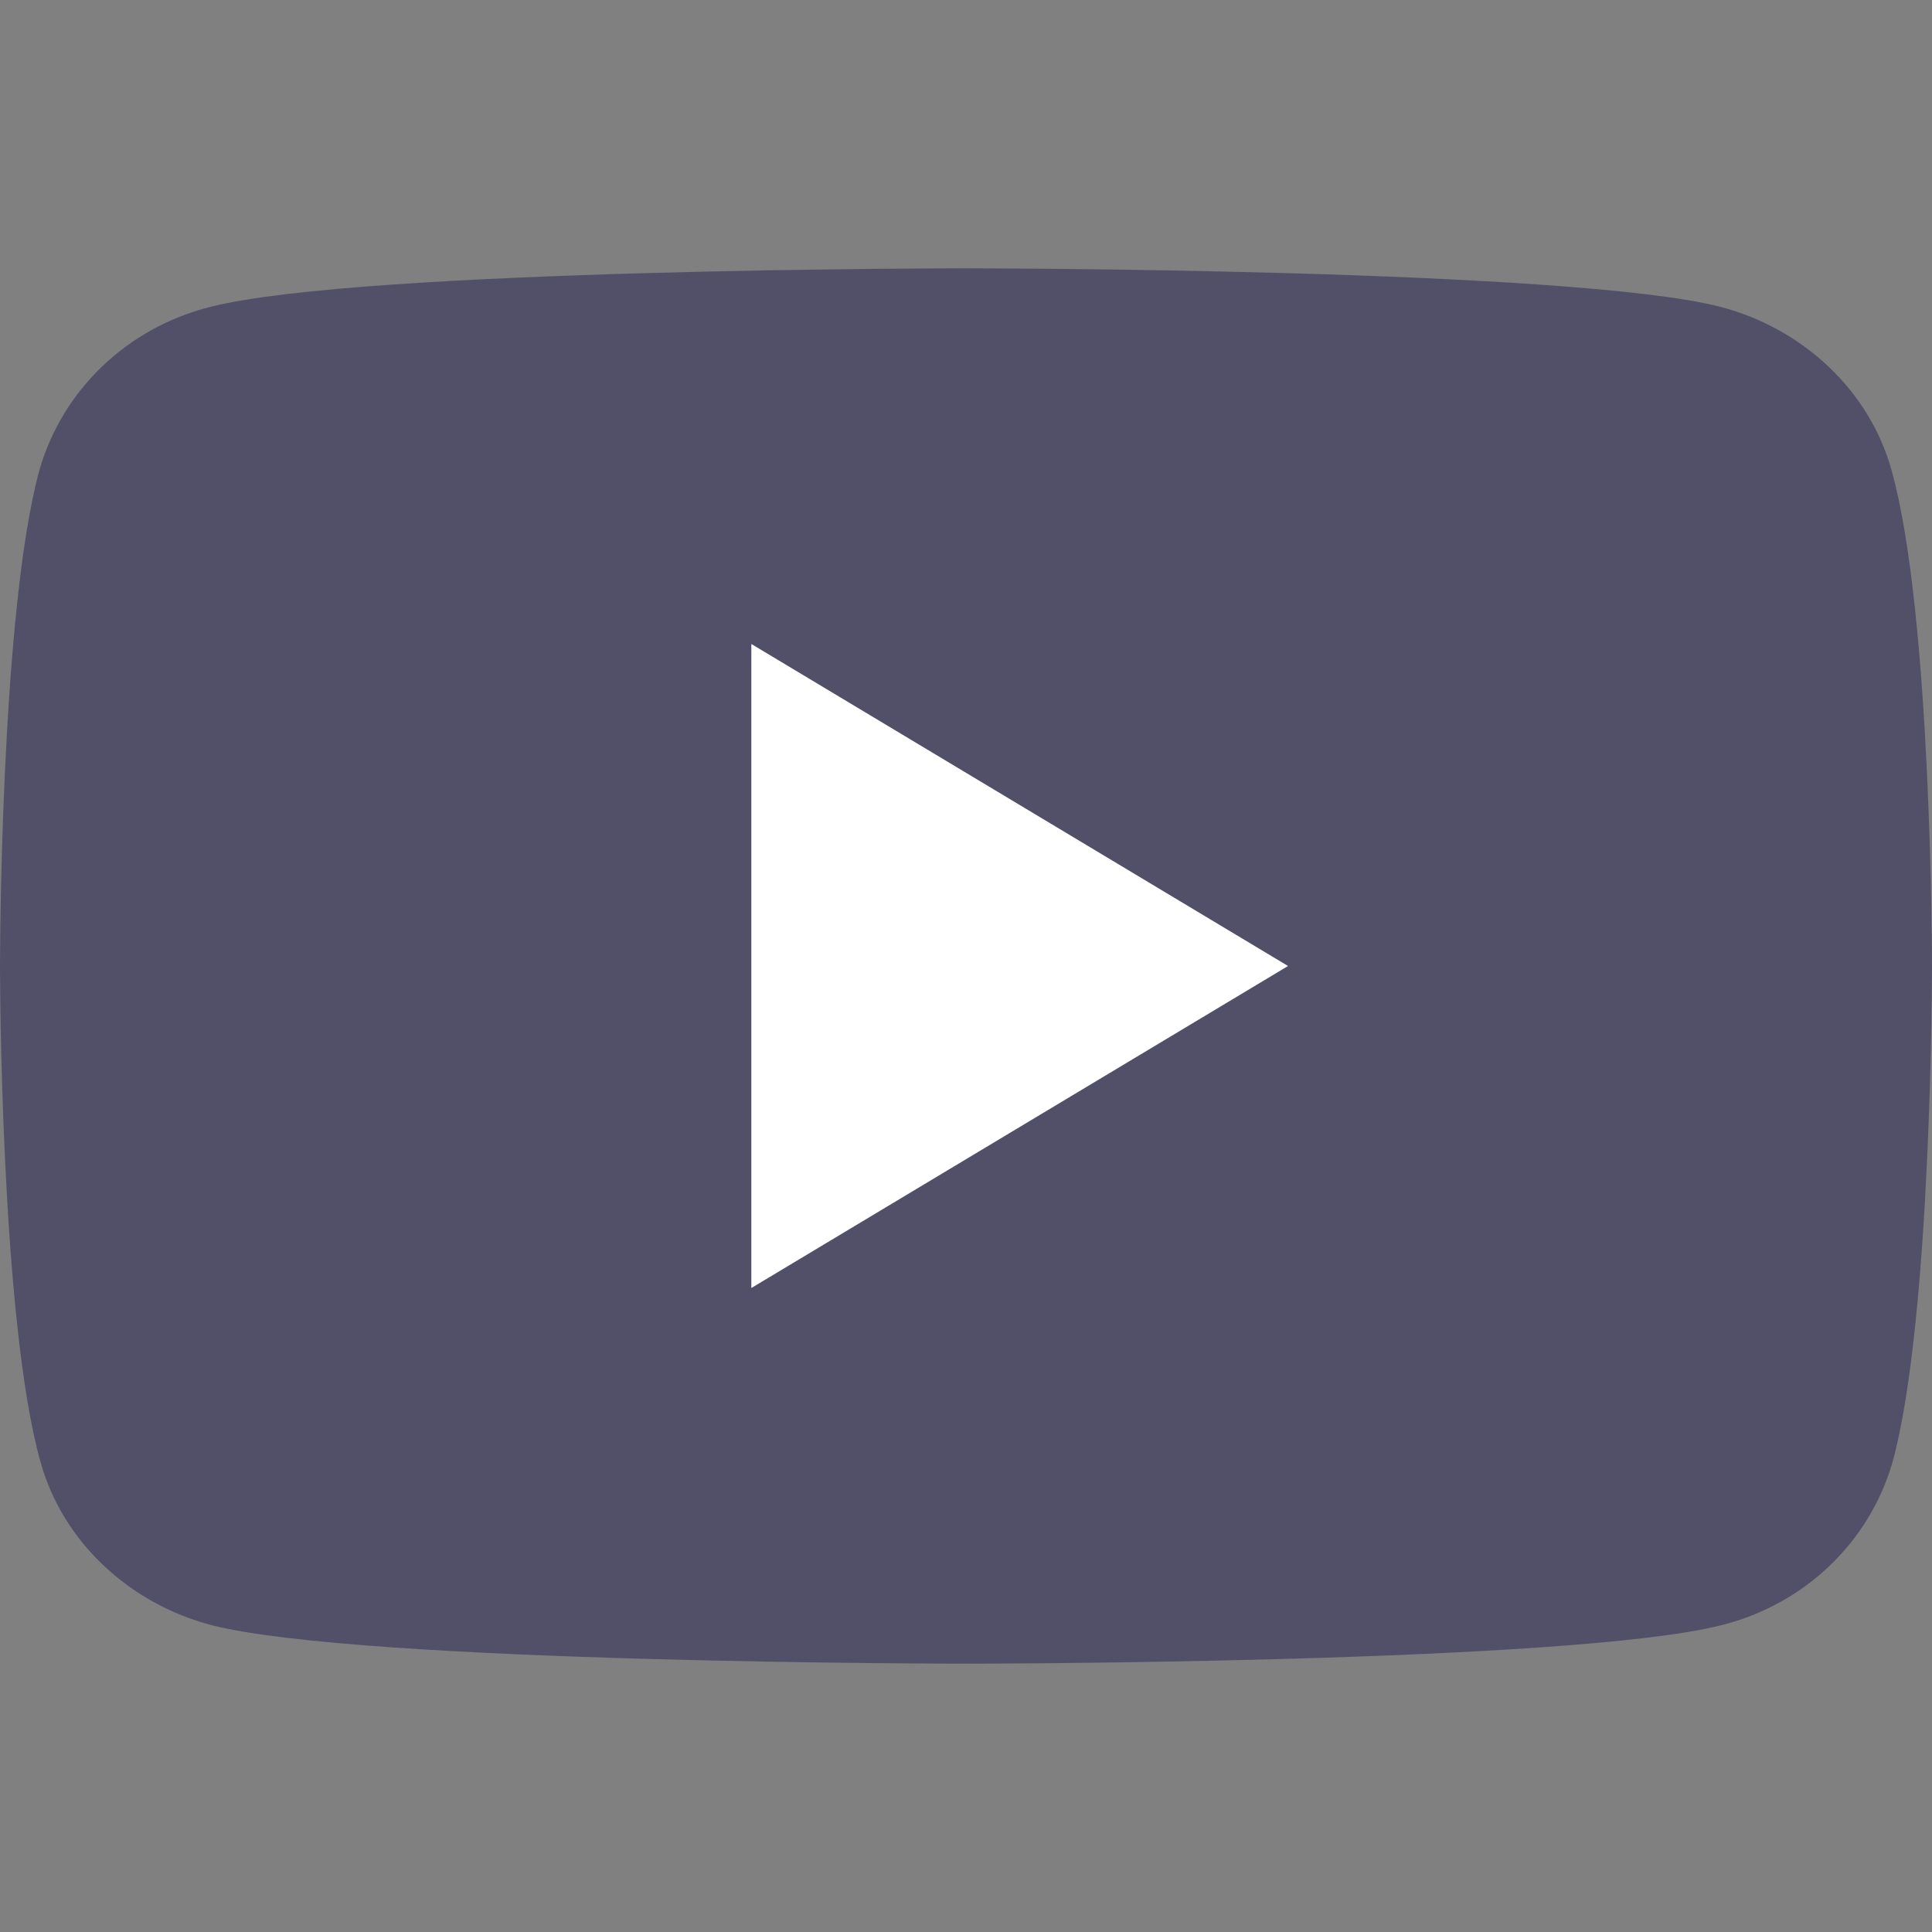 <svg width="18" height="18" viewBox="0 0 18 18" fill="none" xmlns="http://www.w3.org/2000/svg">
<rect x="0" y="0" width="18" height="18" fill="#808080" stroke="none"/>
<g clip-path="url(#clip0_5869_43736)">
<path d="M17.622 4.377C17.417 3.642 16.803 3.061 16.026 2.858C14.625 2.5 9 2.5 9 2.5C9 2.5 3.375 2.5 1.964 2.858C1.186 3.052 0.583 3.632 0.368 4.377C5.96046e-08 5.713 0 9 0 9C0 9 -2.98023e-08 12.287 0.378 13.623C0.583 14.358 1.197 14.939 1.974 15.142C3.375 15.5 9 15.5 9 15.5C9 15.5 14.625 15.5 16.036 15.142C16.814 14.948 17.417 14.368 17.632 13.623C18 12.287 18 9 18 9C18 9 18 5.713 17.622 4.377Z" fill="#525069"/>
<path d="M7 12V6L12 9L7 12Z" fill="white"/>
</g>
<defs>
<clipPath id="clip0_5869_43736">
<rect width="18" height="18" fill="white"/>
</clipPath>
</defs>
</svg>
